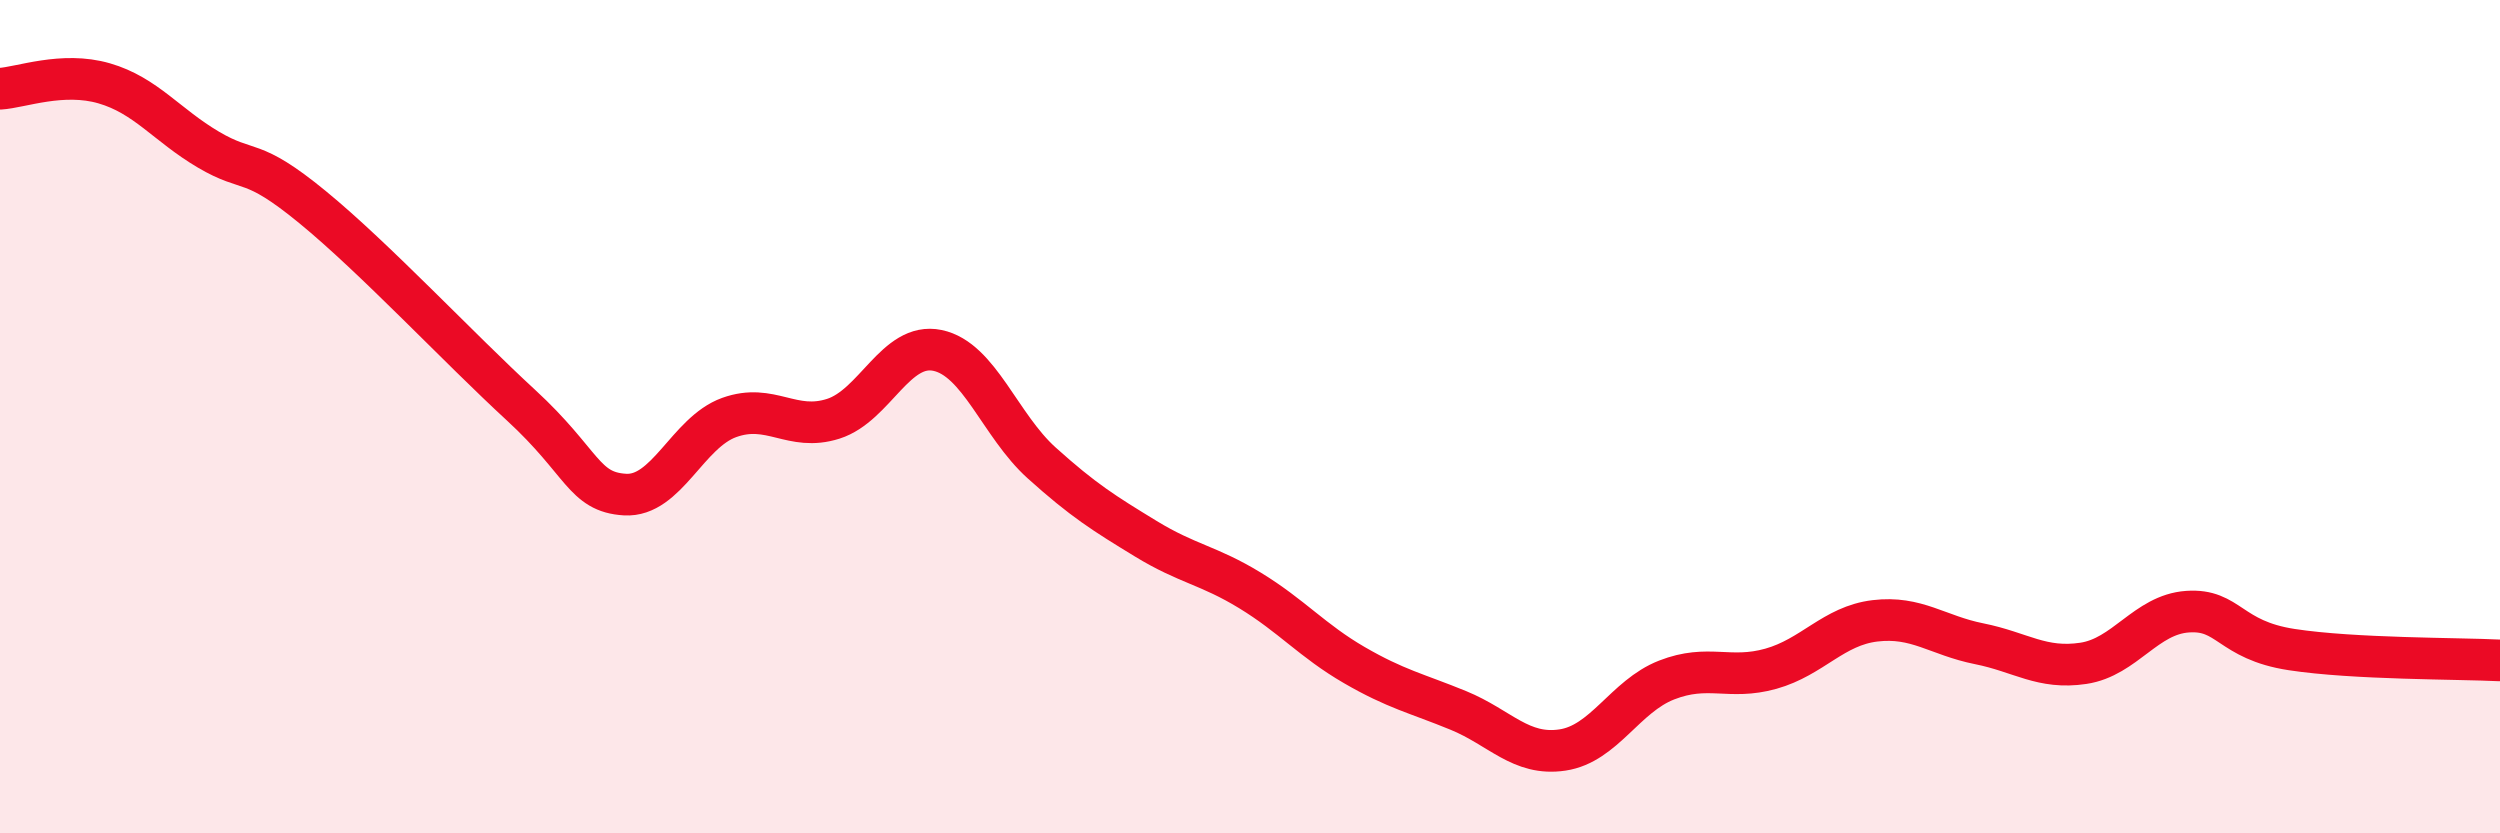 
    <svg width="60" height="20" viewBox="0 0 60 20" xmlns="http://www.w3.org/2000/svg">
      <path
        d="M 0,2.13 C 0.5,2.1 1.5,1.71 2.5,2 C 3.5,2.29 4,3 5,3.59 C 6,4.18 6,3.74 7.5,4.97 C 9,6.2 11,8.34 12.5,9.72 C 14,11.1 14,11.81 15,11.87 C 16,11.93 16.5,10.38 17.5,10.02 C 18.5,9.66 19,10.37 20,10.05 C 21,9.73 21.5,8.2 22.5,8.41 C 23.5,8.62 24,10.21 25,11.11 C 26,12.01 26.5,12.32 27.5,12.93 C 28.5,13.54 29,13.56 30,14.17 C 31,14.78 31.5,15.38 32.5,15.96 C 33.5,16.54 34,16.64 35,17.05 C 36,17.46 36.5,18.15 37.5,18 C 38.5,17.85 39,16.71 40,16.32 C 41,15.93 41.5,16.33 42.5,16.05 C 43.5,15.77 44,15.02 45,14.9 C 46,14.78 46.5,15.25 47.5,15.45 C 48.5,15.65 49,16.07 50,15.92 C 51,15.77 51.5,14.75 52.5,14.68 C 53.5,14.61 53.5,15.36 55,15.59 C 56.5,15.82 59,15.8 60,15.85L60 20L0 20Z"
        fill="#EB0A25"
        opacity="0.1"
        stroke-linecap="round"
        stroke-linejoin="round"
      />
      <path
        d="M 0,2.13 C 0.5,2.1 1.5,1.71 2.5,2 C 3.5,2.29 4,3 5,3.59 C 6,4.18 6,3.74 7.5,4.97 C 9,6.2 11,8.34 12.5,9.72 C 14,11.1 14,11.81 15,11.87 C 16,11.93 16.5,10.38 17.5,10.02 C 18.5,9.66 19,10.37 20,10.05 C 21,9.73 21.5,8.2 22.5,8.41 C 23.5,8.62 24,10.21 25,11.11 C 26,12.01 26.5,12.32 27.5,12.93 C 28.5,13.54 29,13.56 30,14.17 C 31,14.78 31.5,15.38 32.5,15.96 C 33.5,16.54 34,16.64 35,17.05 C 36,17.46 36.5,18.15 37.5,18 C 38.5,17.85 39,16.71 40,16.32 C 41,15.93 41.5,16.33 42.5,16.05 C 43.5,15.77 44,15.02 45,14.9 C 46,14.78 46.5,15.25 47.5,15.45 C 48.5,15.65 49,16.07 50,15.92 C 51,15.77 51.5,14.75 52.5,14.68 C 53.5,14.61 53.5,15.36 55,15.59 C 56.5,15.82 59,15.8 60,15.85"
        stroke="#EB0A25"
        stroke-width="1"
        fill="none"
        stroke-linecap="round"
        stroke-linejoin="round"
      />
    </svg>
  